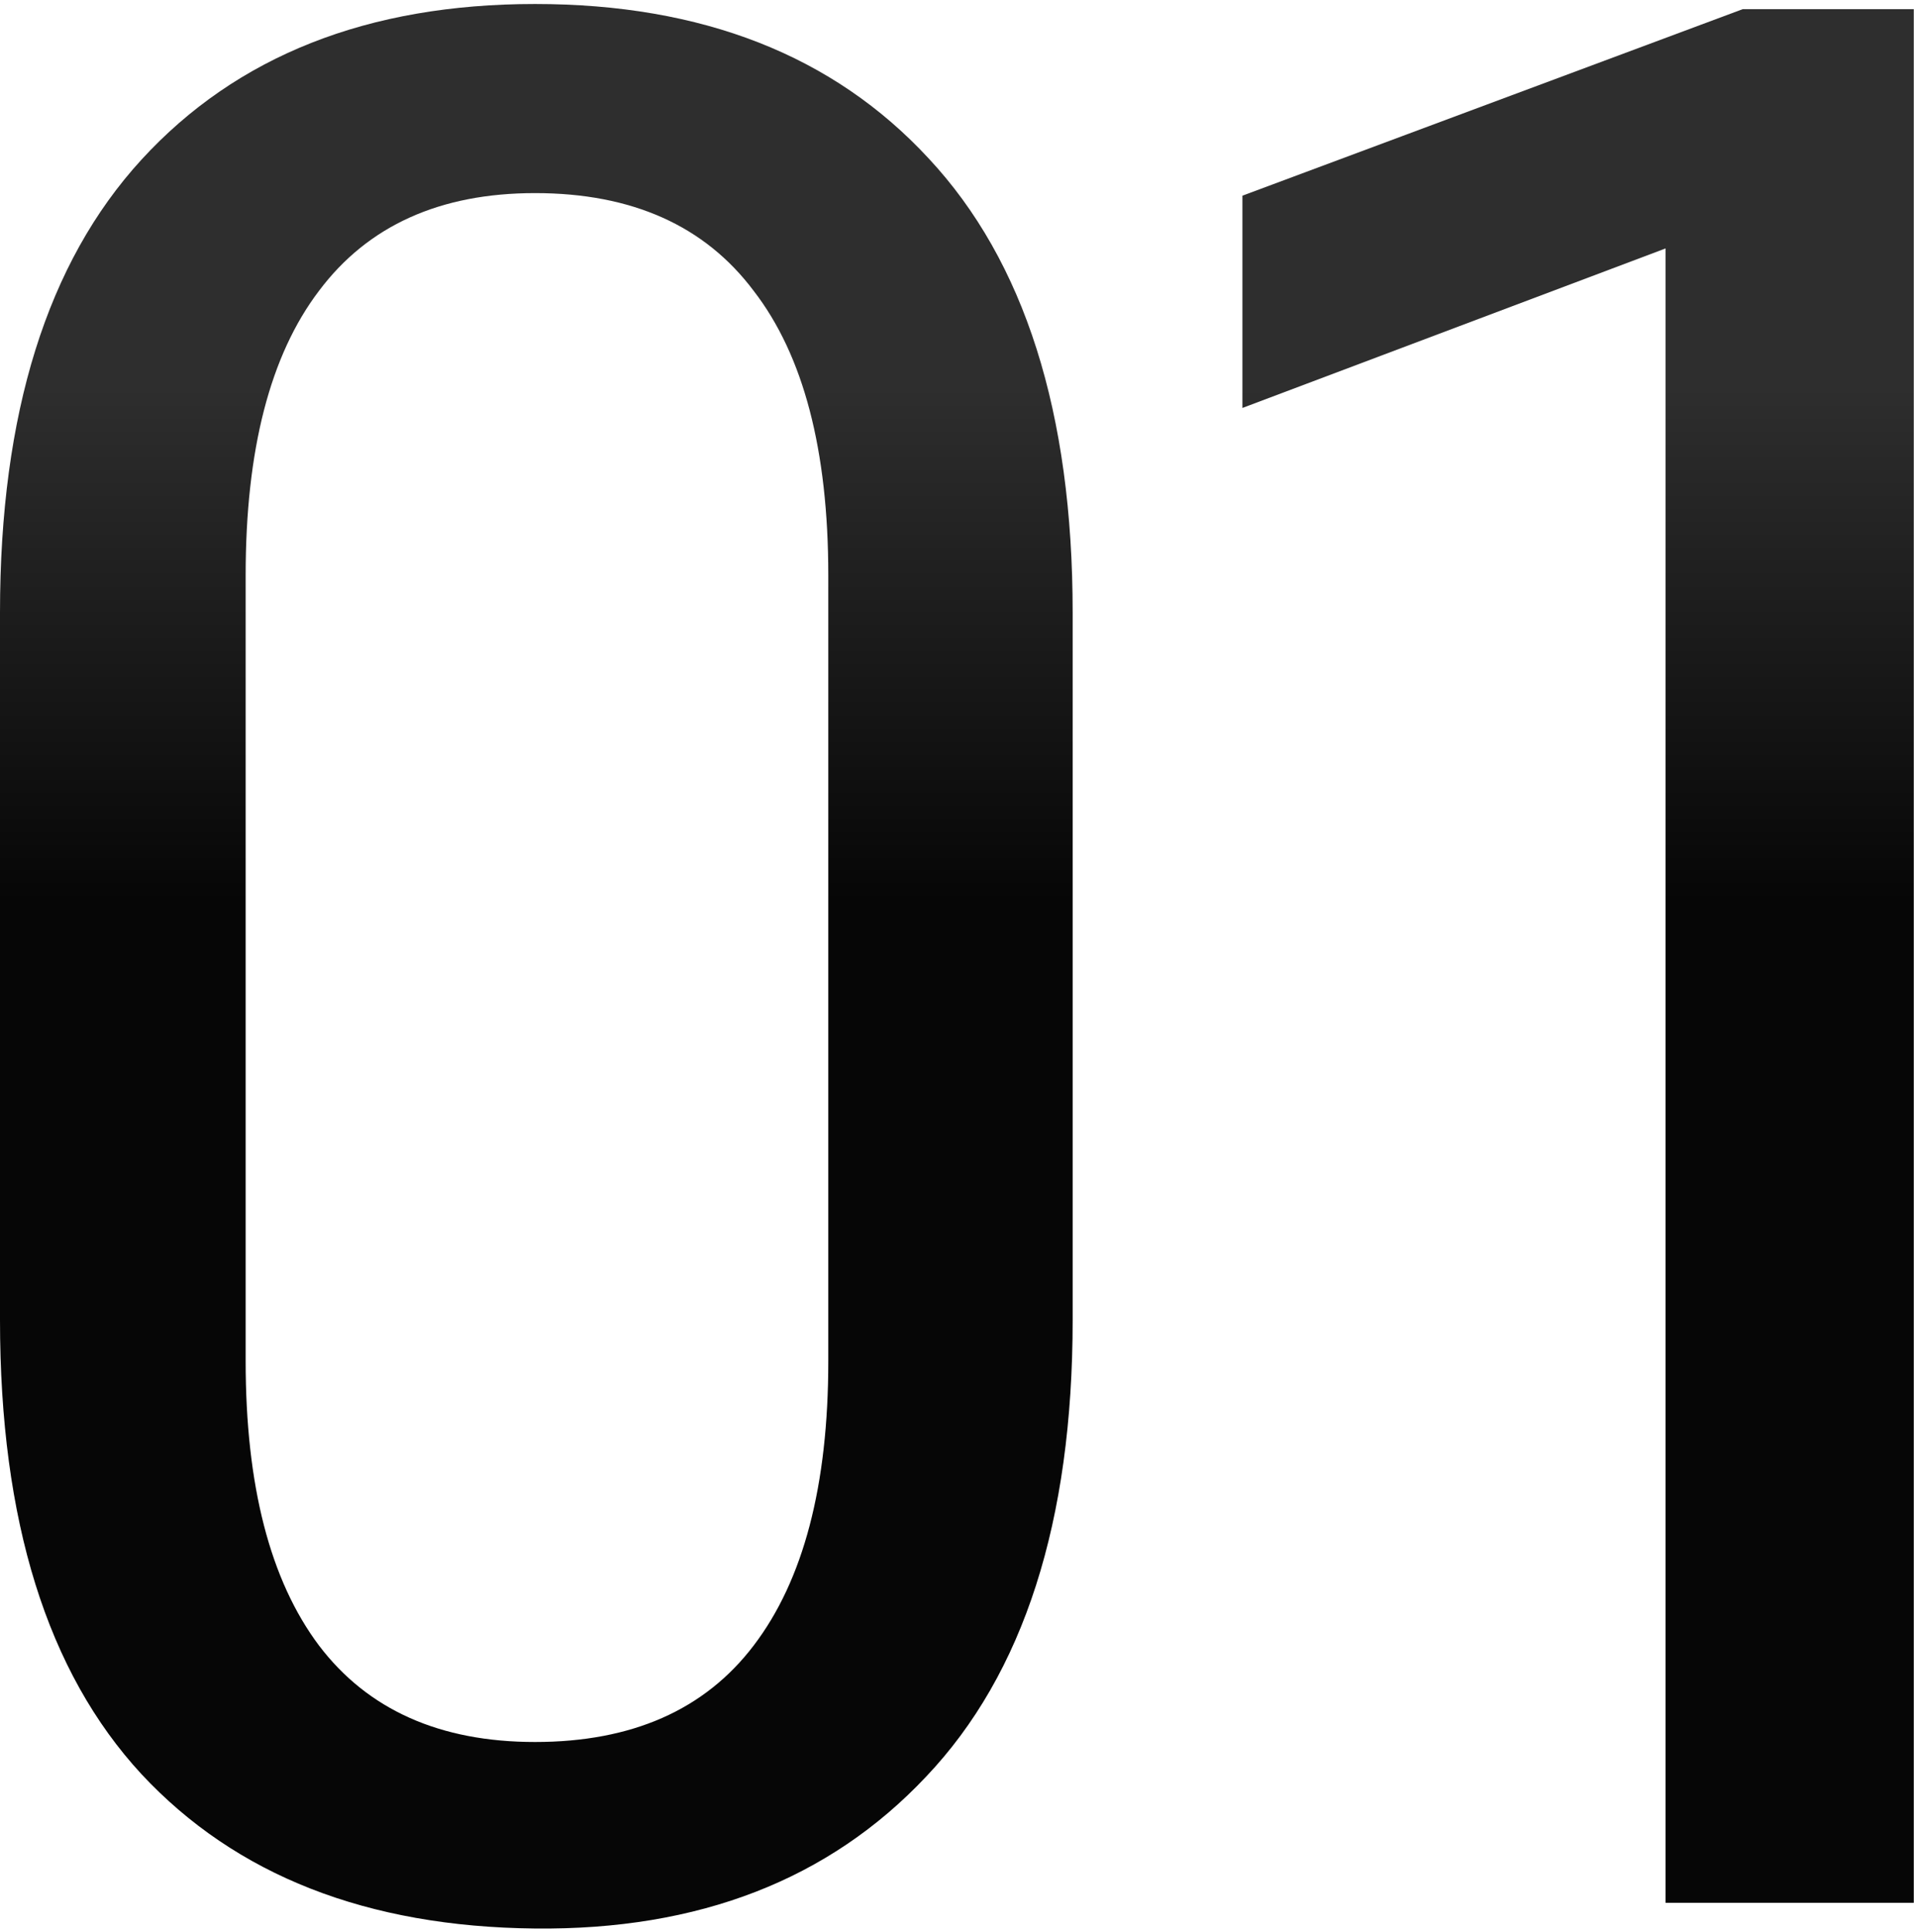<?xml version="1.0" encoding="UTF-8"?> <svg xmlns="http://www.w3.org/2000/svg" width="131" height="132" viewBox="0 0 131 132" fill="none"><path d="M0 90.186V41.846C0 28.252 3.223 17.939 9.668 10.908C16.172 3.818 25.137 0.273 36.562 0.273C47.988 0.273 56.953 3.789 63.457 10.82C70.019 17.852 73.301 28.193 73.301 41.846V90.186C73.301 103.955 69.961 114.355 63.281 121.387C56.66 128.418 47.754 131.875 36.562 131.758C25.078 131.641 16.113 128.125 9.668 121.211C3.223 114.238 0 103.896 0 90.186ZM16.787 92.998C16.787 101.494 18.457 107.969 21.797 112.422C25.137 116.816 30.059 119.014 36.562 119.014C43.184 119.014 48.164 116.816 51.504 112.422C54.902 107.969 56.602 101.494 56.602 92.998V39.297C56.602 30.742 54.902 24.268 51.504 19.873C48.164 15.42 43.184 13.193 36.562 13.193C30.059 13.193 25.137 15.42 21.797 19.873C18.457 24.268 16.787 30.742 16.787 39.297V92.998Z" fill="url(#paint0_linear_412_6910)"></path><path d="M113.818 130V16.973L84.902 27.871V13.369L119.092 0.625H130.781V130H113.818Z" fill="url(#paint1_linear_412_6910)"></path><defs><linearGradient id="paint0_linear_412_6910" x1="68.938" y1="26.397" x2="68.938" y2="61.688" gradientUnits="userSpaceOnUse"><stop stop-color="#2E2E2E"></stop><stop offset="1" stop-color="#060606"></stop></linearGradient><linearGradient id="paint1_linear_412_6910" x1="68.938" y1="26.397" x2="68.938" y2="61.688" gradientUnits="userSpaceOnUse"><stop stop-color="#2E2E2E"></stop><stop offset="1" stop-color="#060606"></stop></linearGradient></defs></svg> 